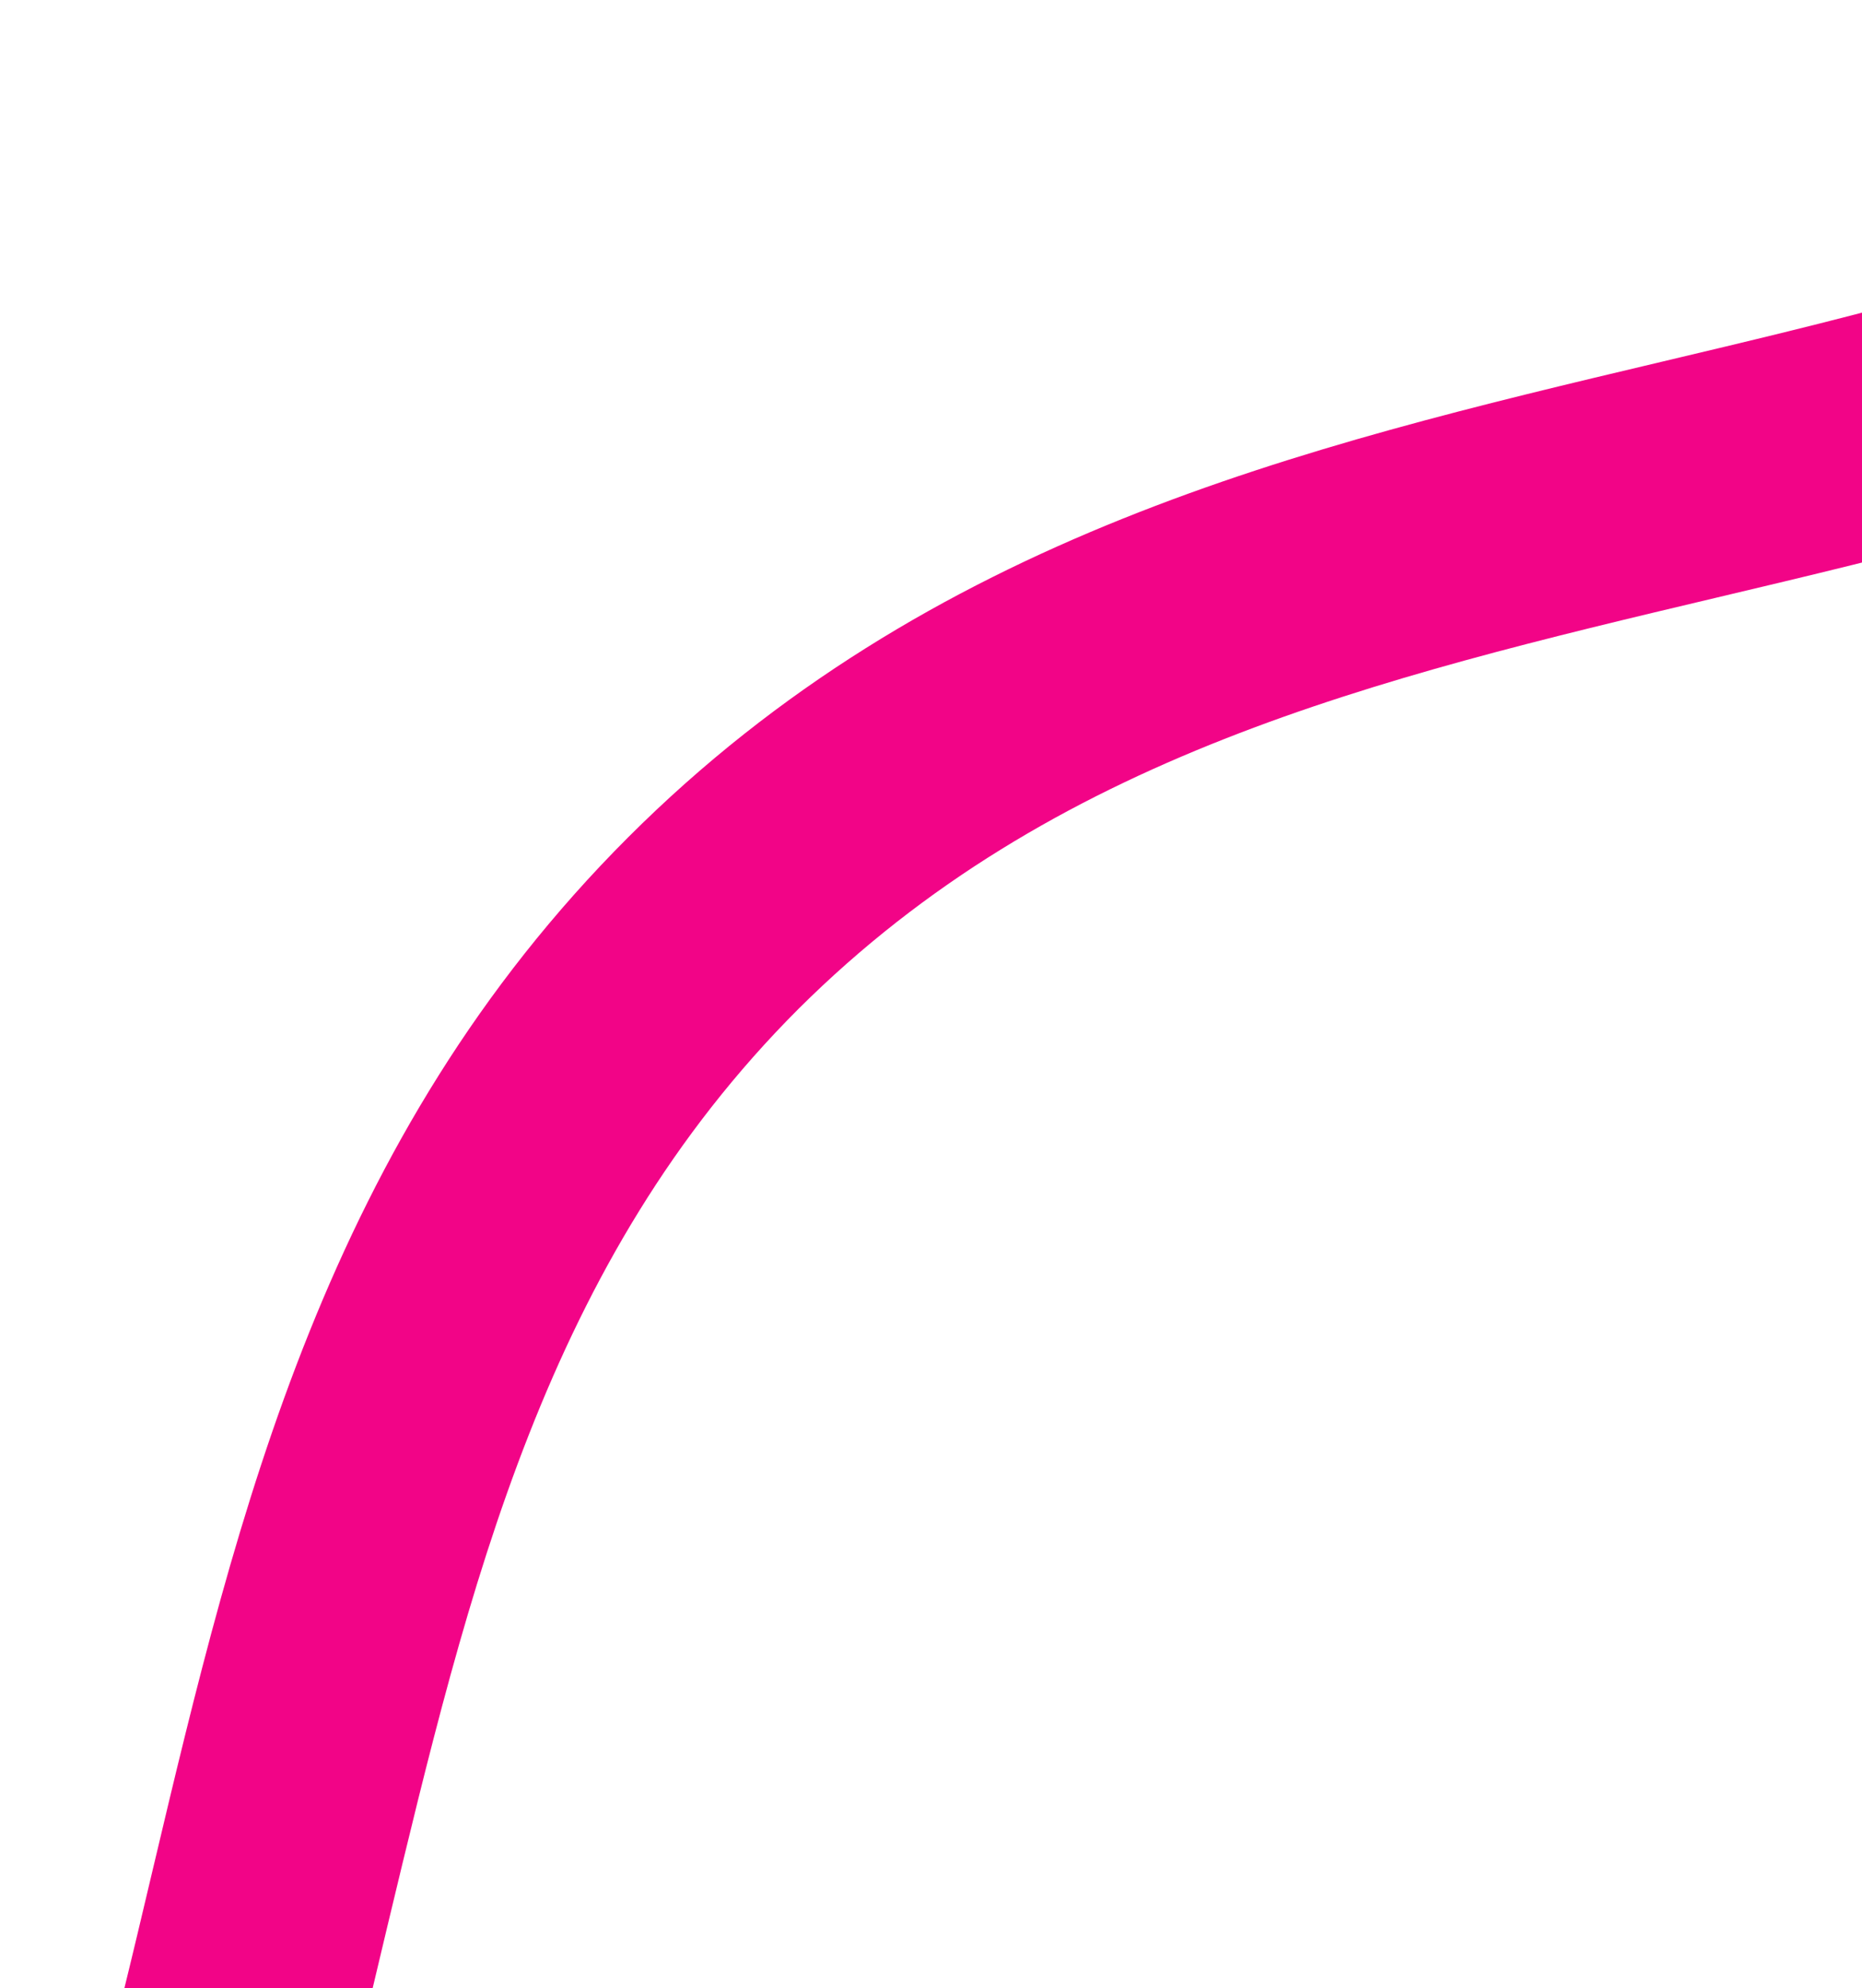 <?xml version="1.0" encoding="utf-8"?>
<!-- Generator: Adobe Illustrator 21.0.0, SVG Export Plug-In . SVG Version: 6.00 Build 0)  -->
<svg version="1.1" id="Layer_1" xmlns="http://www.w3.org/2000/svg" xmlns:xlink="http://www.w3.org/1999/xlink" x="0px" y="0px"
	 width="177px" height="189px" viewBox="0 0 177 189" style="enable-background:new 0 0 177 189;" xml:space="preserve">
<style type="text/css">
	.st0{fill:#F20487;}
</style>
<path class="st0" d="M-667.1,871.3l-5.9-22.2c7.1-1.9,14.3-3.6,21.5-5.3c32.5-7.7,63.2-15.1,87.3-39.1c24-24,31.4-54.7,39.1-87.3
	c8.1-34.2,16.6-69.6,45.2-98.2c28.6-28.6,64-37.1,98.2-45.2c32.5-7.7,63.2-15.1,87.3-39.1c24-24,31.4-54.8,39.1-87.3
	c8.1-34.2,16.6-69.6,45.2-98.2s64-37.1,98.2-45.2c32.5-7.7,63.2-15.1,87.3-39.1c24-24,31.4-54.7,39.1-87.3
	c8.1-34.2,16.6-69.6,45.2-98.2s64-37.1,98.2-45.2c32.5-7.7,63.2-15.1,87.3-39.1c24-24,31.4-54.8,39.1-87.3
	c8.1-34.2,16.6-69.6,45.2-98.2s64-37.1,98.2-45.2c32.5-7.7,63.2-15.1,87.3-39.1c24-24,31.4-54.8,39.1-87.3
	c8.1-34.2,16.6-69.6,45.2-98.2c28.6-28.6,64-37.1,98.2-45.2c32.5-7.7,63.2-15.1,87.3-39.1c24-24,31.3-54.7,39.1-87.3
	c1.7-7.2,3.4-14.3,5.3-21.4l22.2,5.9c-1.8,6.9-3.5,13.9-5.2,20.9C838-592,829.6-556.7,801-528c-28.6,28.6-64,37.1-98.2,45.2
	c-32.5,7.7-63.2,15.1-87.3,39.1c-24,24-31.3,54.8-39.1,87.3c-8.1,34.2-16.6,69.6-45.2,98.2c-28.6,28.6-64,37.1-98.2,45.2
	c-32.5,7.7-63.2,15.1-87.3,39.1c-24,24-31.4,54.8-39.1,87.3C298.4-52.4,290-17,261.4,11.6s-64,37.1-98.2,45.2
	c-32.5,7.7-63.2,15.1-87.3,39.1c-24,24-31.3,54.8-39.1,87.3c-8.1,34.2-16.6,69.6-45.2,98.2s-64,37.1-98.2,45.2
	c-32.5,7.7-63.2,15.1-87.3,39.1c-24,24-31.4,54.8-39.1,87.3c-8.2,34.2-16.6,69.6-45.2,98.2c-28.6,28.6-64,37.1-98.2,45.2
	c-32.5,7.7-63.2,15.1-87.3,39.1c-24,24-31.4,54.8-39.1,87.3c-8.1,34.2-16.6,69.6-45.2,98.2c-28.6,28.6-64,37.1-98.2,45.2
	C-653.2,867.8-660.2,869.5-667.1,871.3"/>
</svg>
